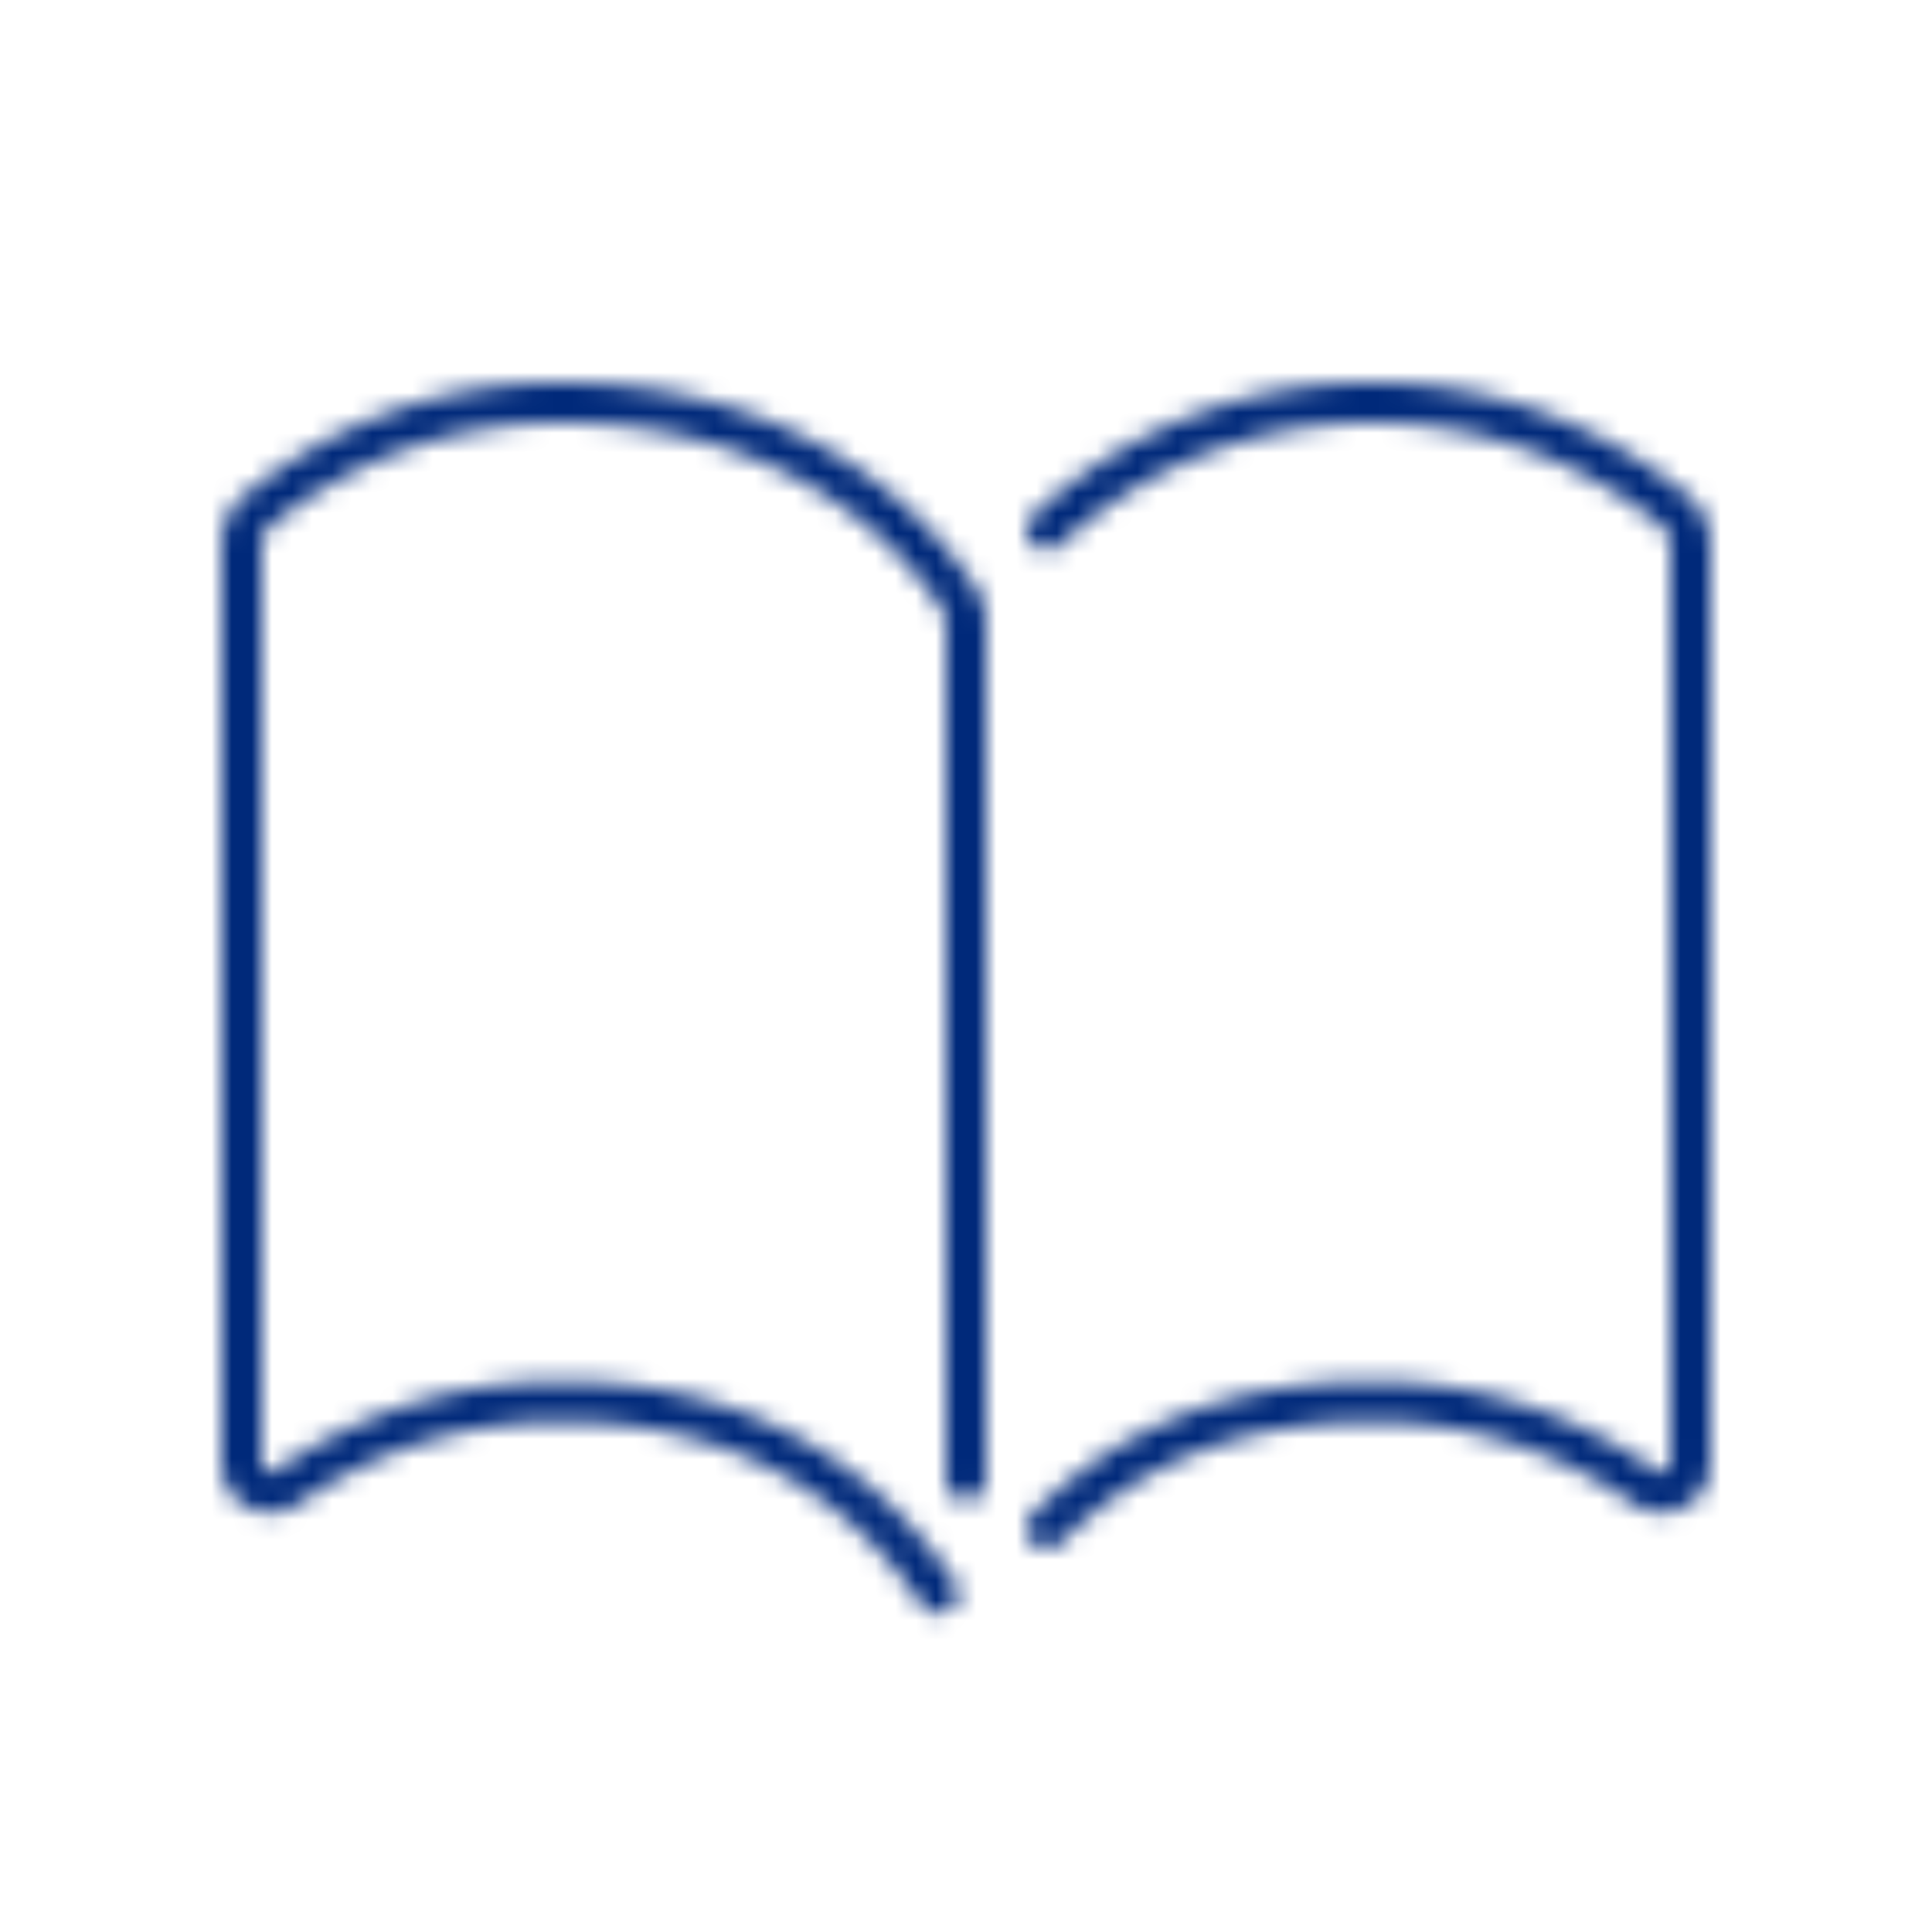 <svg xmlns="http://www.w3.org/2000/svg" xmlns:xlink="http://www.w3.org/1999/xlink" width="96" height="96" viewBox="0 0 96 96">
    <defs>
        <path id="a" d="M47.442 78.616a1 1 0 1 1-1.657 1.12c-4.045-5.985-10.136-9.094-17.945-9.094a22.65 22.65 0 0 0-13.012 4.083c-1.616 1.13-3.828-.03-3.828-2V27.052c0-.94.407-1.836 1.125-2.426A24.656 24.656 0 0 1 27.84 19c8.745 0 16.262 3.639 20.637 10.18.346.516.526 1.132.526 1.762l-.005 42.622a1 1 0 1 1-2 0l.005-42.622c0-.24-.066-.468-.188-.65C42.829 24.332 35.945 21 27.84 21a22.657 22.657 0 0 0-14.445 5.171 1.135 1.135 0 0 0-.395.88v45.674c0 .355.394.562.683.36a24.651 24.651 0 0 1 14.157-4.442c8.461 0 15.178 3.427 19.602 9.973zm5.251-51.552a1 1 0 1 1-1.36-1.467A24.667 24.667 0 0 1 68.162 19a24.66 24.66 0 0 1 15.715 5.626A3.135 3.135 0 0 1 85 27.052v45.673c0 1.97-2.211 3.13-3.828 2.001a22.642 22.642 0 0 0-13.011-4.084c-6.332 0-11.536 2.043-15.434 6.01a1 1 0 0 1-1.427-1.403c4.287-4.36 10.009-6.607 16.86-6.607a24.641 24.641 0 0 1 14.157 4.444.435.435 0 0 0 .683-.36V27.051c0-.353-.148-.678-.394-.881A22.66 22.66 0 0 0 68.16 21a22.667 22.667 0 0 0-15.468 6.063z"/>
    </defs>
    <g fill="none" fill-rule="evenodd">
        <mask id="b" fill="#fff">
            <use xlink:href="#a"/>
        </mask>
        <g fill="#00297A" mask="url(#b)">
            <path d="M0 0h96v96H0z"/>
        </g>
    </g>
</svg>
